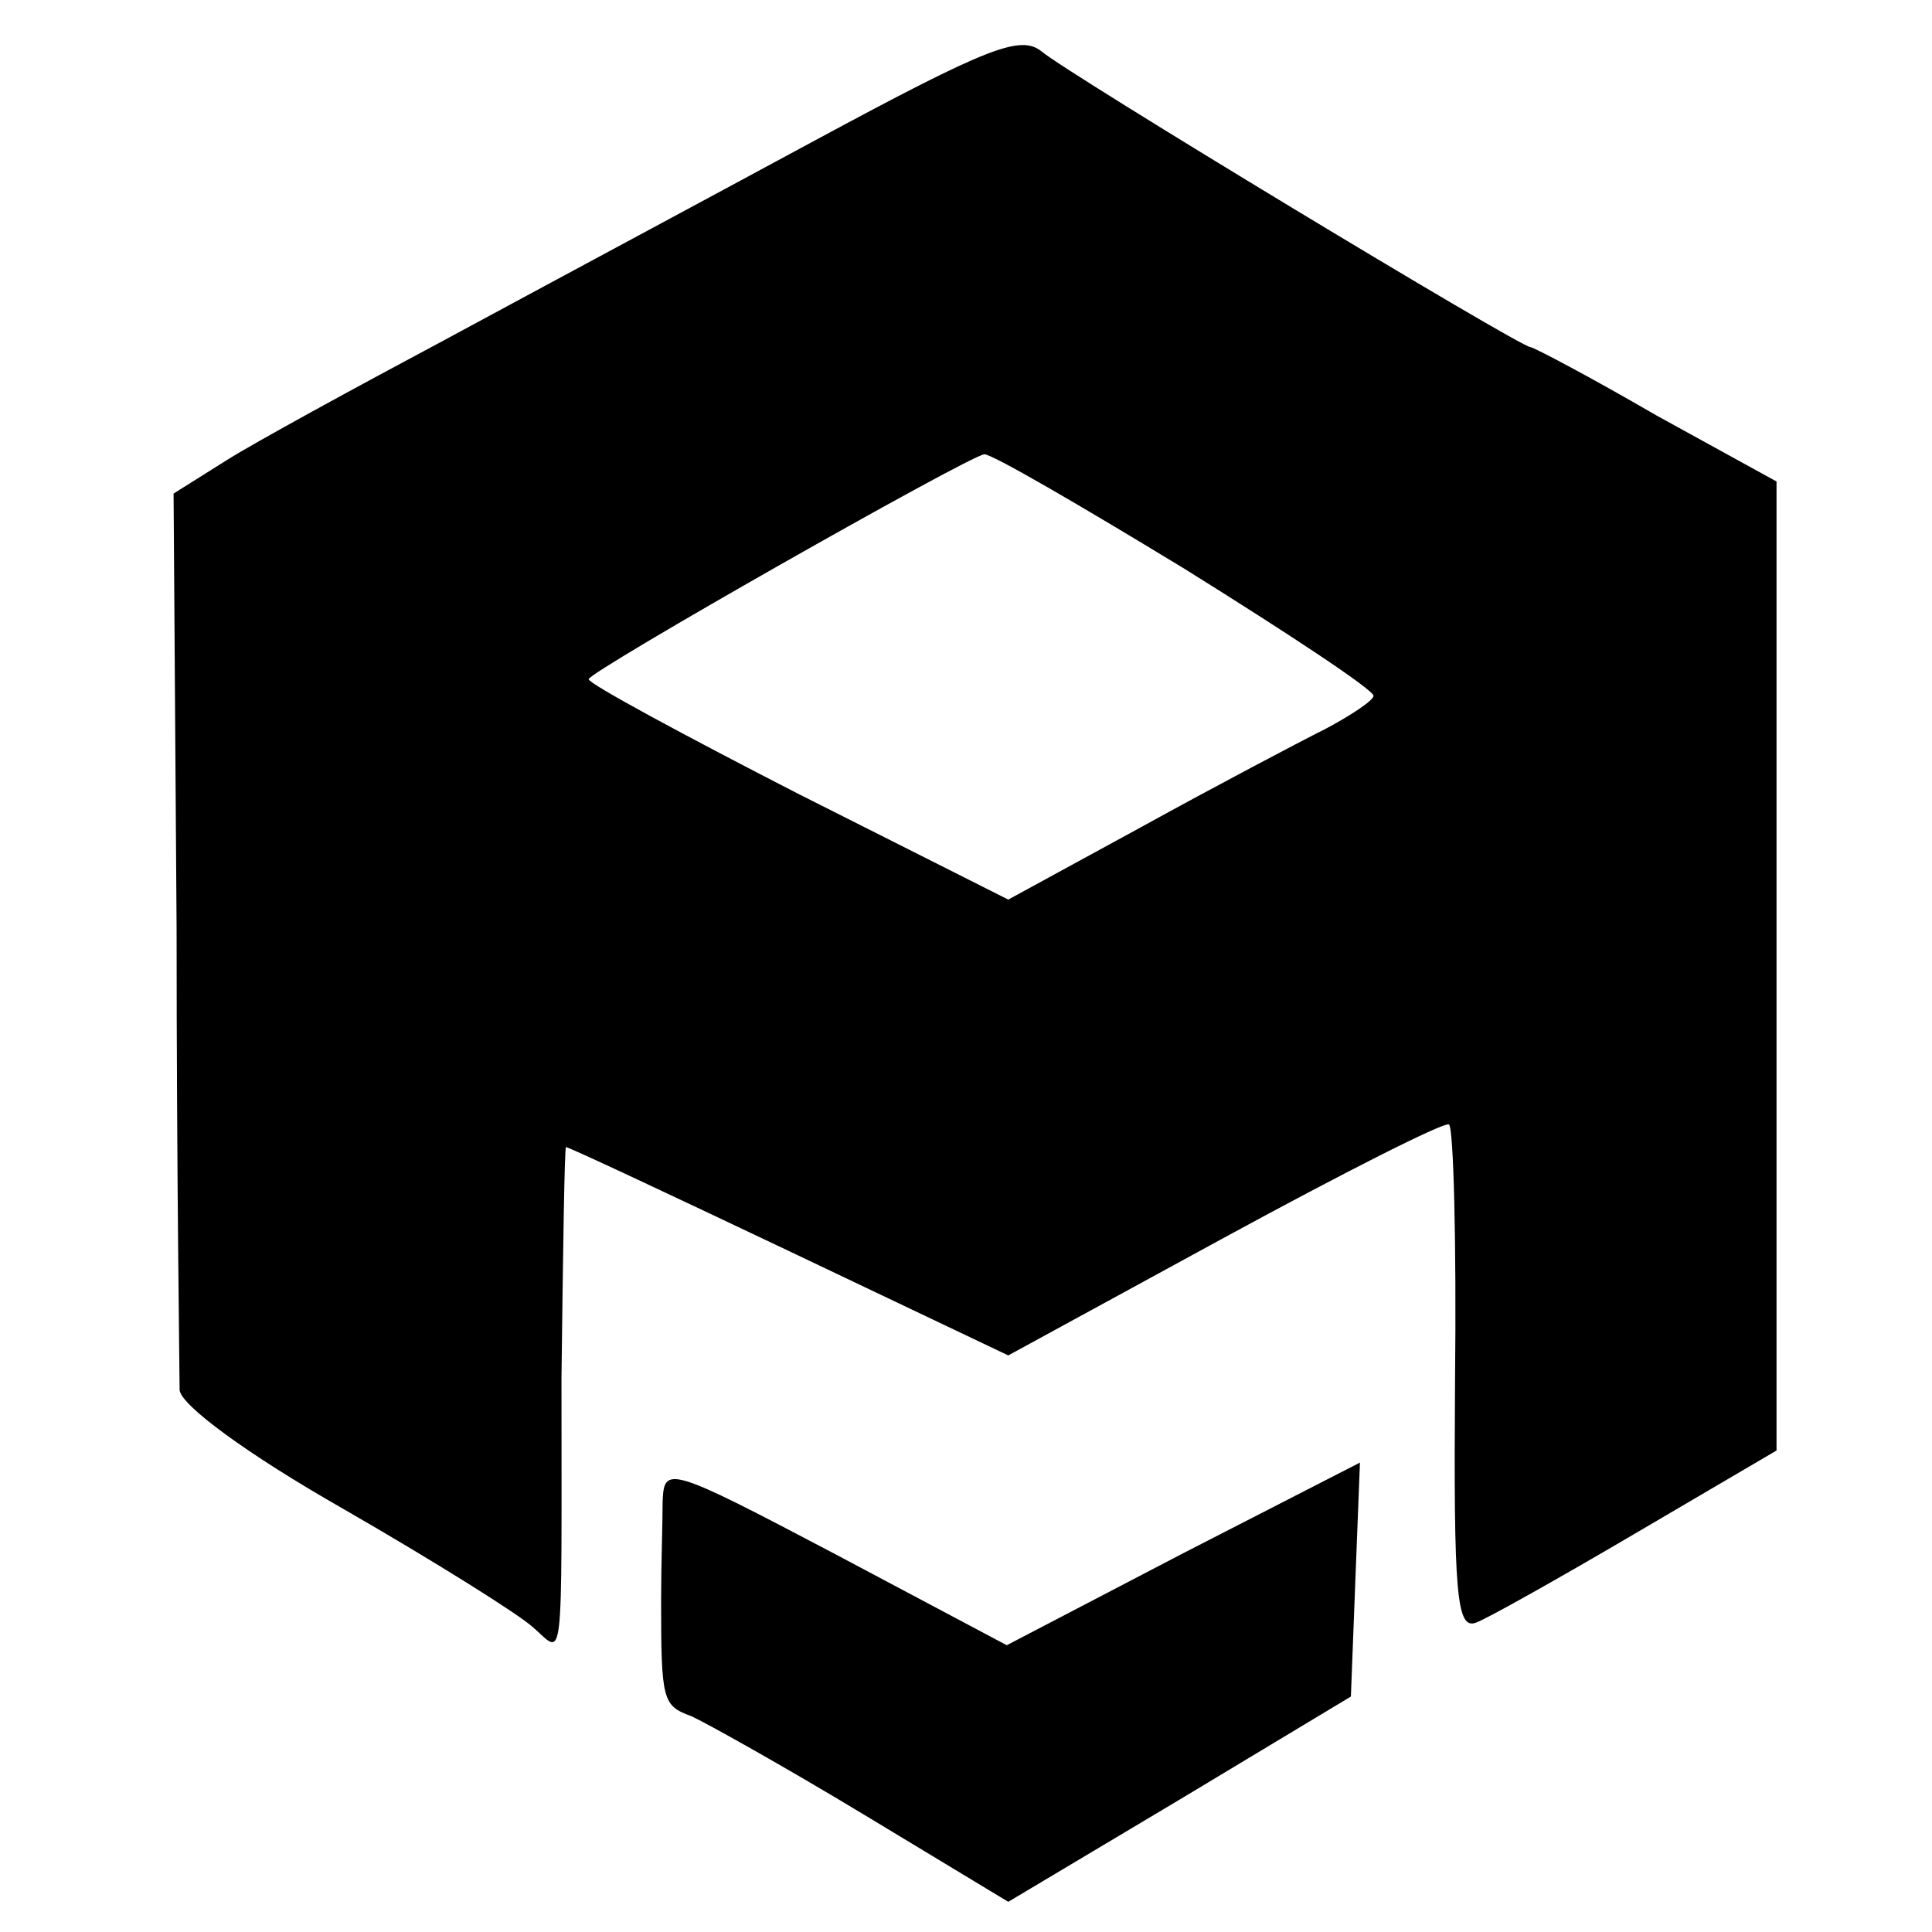 <?xml version="1.0" standalone="no"?>
<!DOCTYPE svg PUBLIC "-//W3C//DTD SVG 20010904//EN"
        "http://www.w3.org/TR/2001/REC-SVG-20010904/DTD/svg10.dtd">
<svg version="1.0" xmlns="http://www.w3.org/2000/svg"
     width="128pt" height="128pt" viewBox="0 0 128 128"
     preserveAspectRatio="xMidYMid meet">
    <g transform="translate(0,128) scale(0.1,-0.1)"
       fill="#000000" stroke="none">
        <path d="M540 1187 c-74 -40 -184 -99 -245 -132 -60 -32 -126 -68 -145 -80
l-35 -22 2 -289 c0 -159 2 -296 2 -305 1 -10 44 -42 109 -79 59 -34 115 -69
125 -78 21 -18 19 -34 19 165 1 84 2 153 3 153 2 0 68 -31 148 -69 l145 -69
143 78 c79 43 146 77 149 75 3 -2 5 -78 4 -170 -1 -142 1 -165 14 -160 8 3 56
30 107 60 l92 54 0 321 0 321 -80 44 c-43 25 -81 45 -83 45 -7 0 -308 182
-324 196 -14 11 -35 3 -150 -59z m245 -284 c69 -43 125 -80 125 -84 0 -3 -15
-13 -32 -22 -18 -9 -73 -38 -122 -65 l-88 -48 -139 70 c-76 39 -139 73 -139
76 0 5 250 147 262 149 4 1 64 -34 133 -76z"/>
        <path d="M439 285 c0 -14 -1 -43 -1 -65 0 -67 1 -70 20 -77 9 -4 61 -33 114
-65 l96 -58 114 68 113 68 3 78 3 77 -117 -60 -117 -61 -113 60 c-112 59 -114
59 -115 35z"/>
    </g>
</svg>
